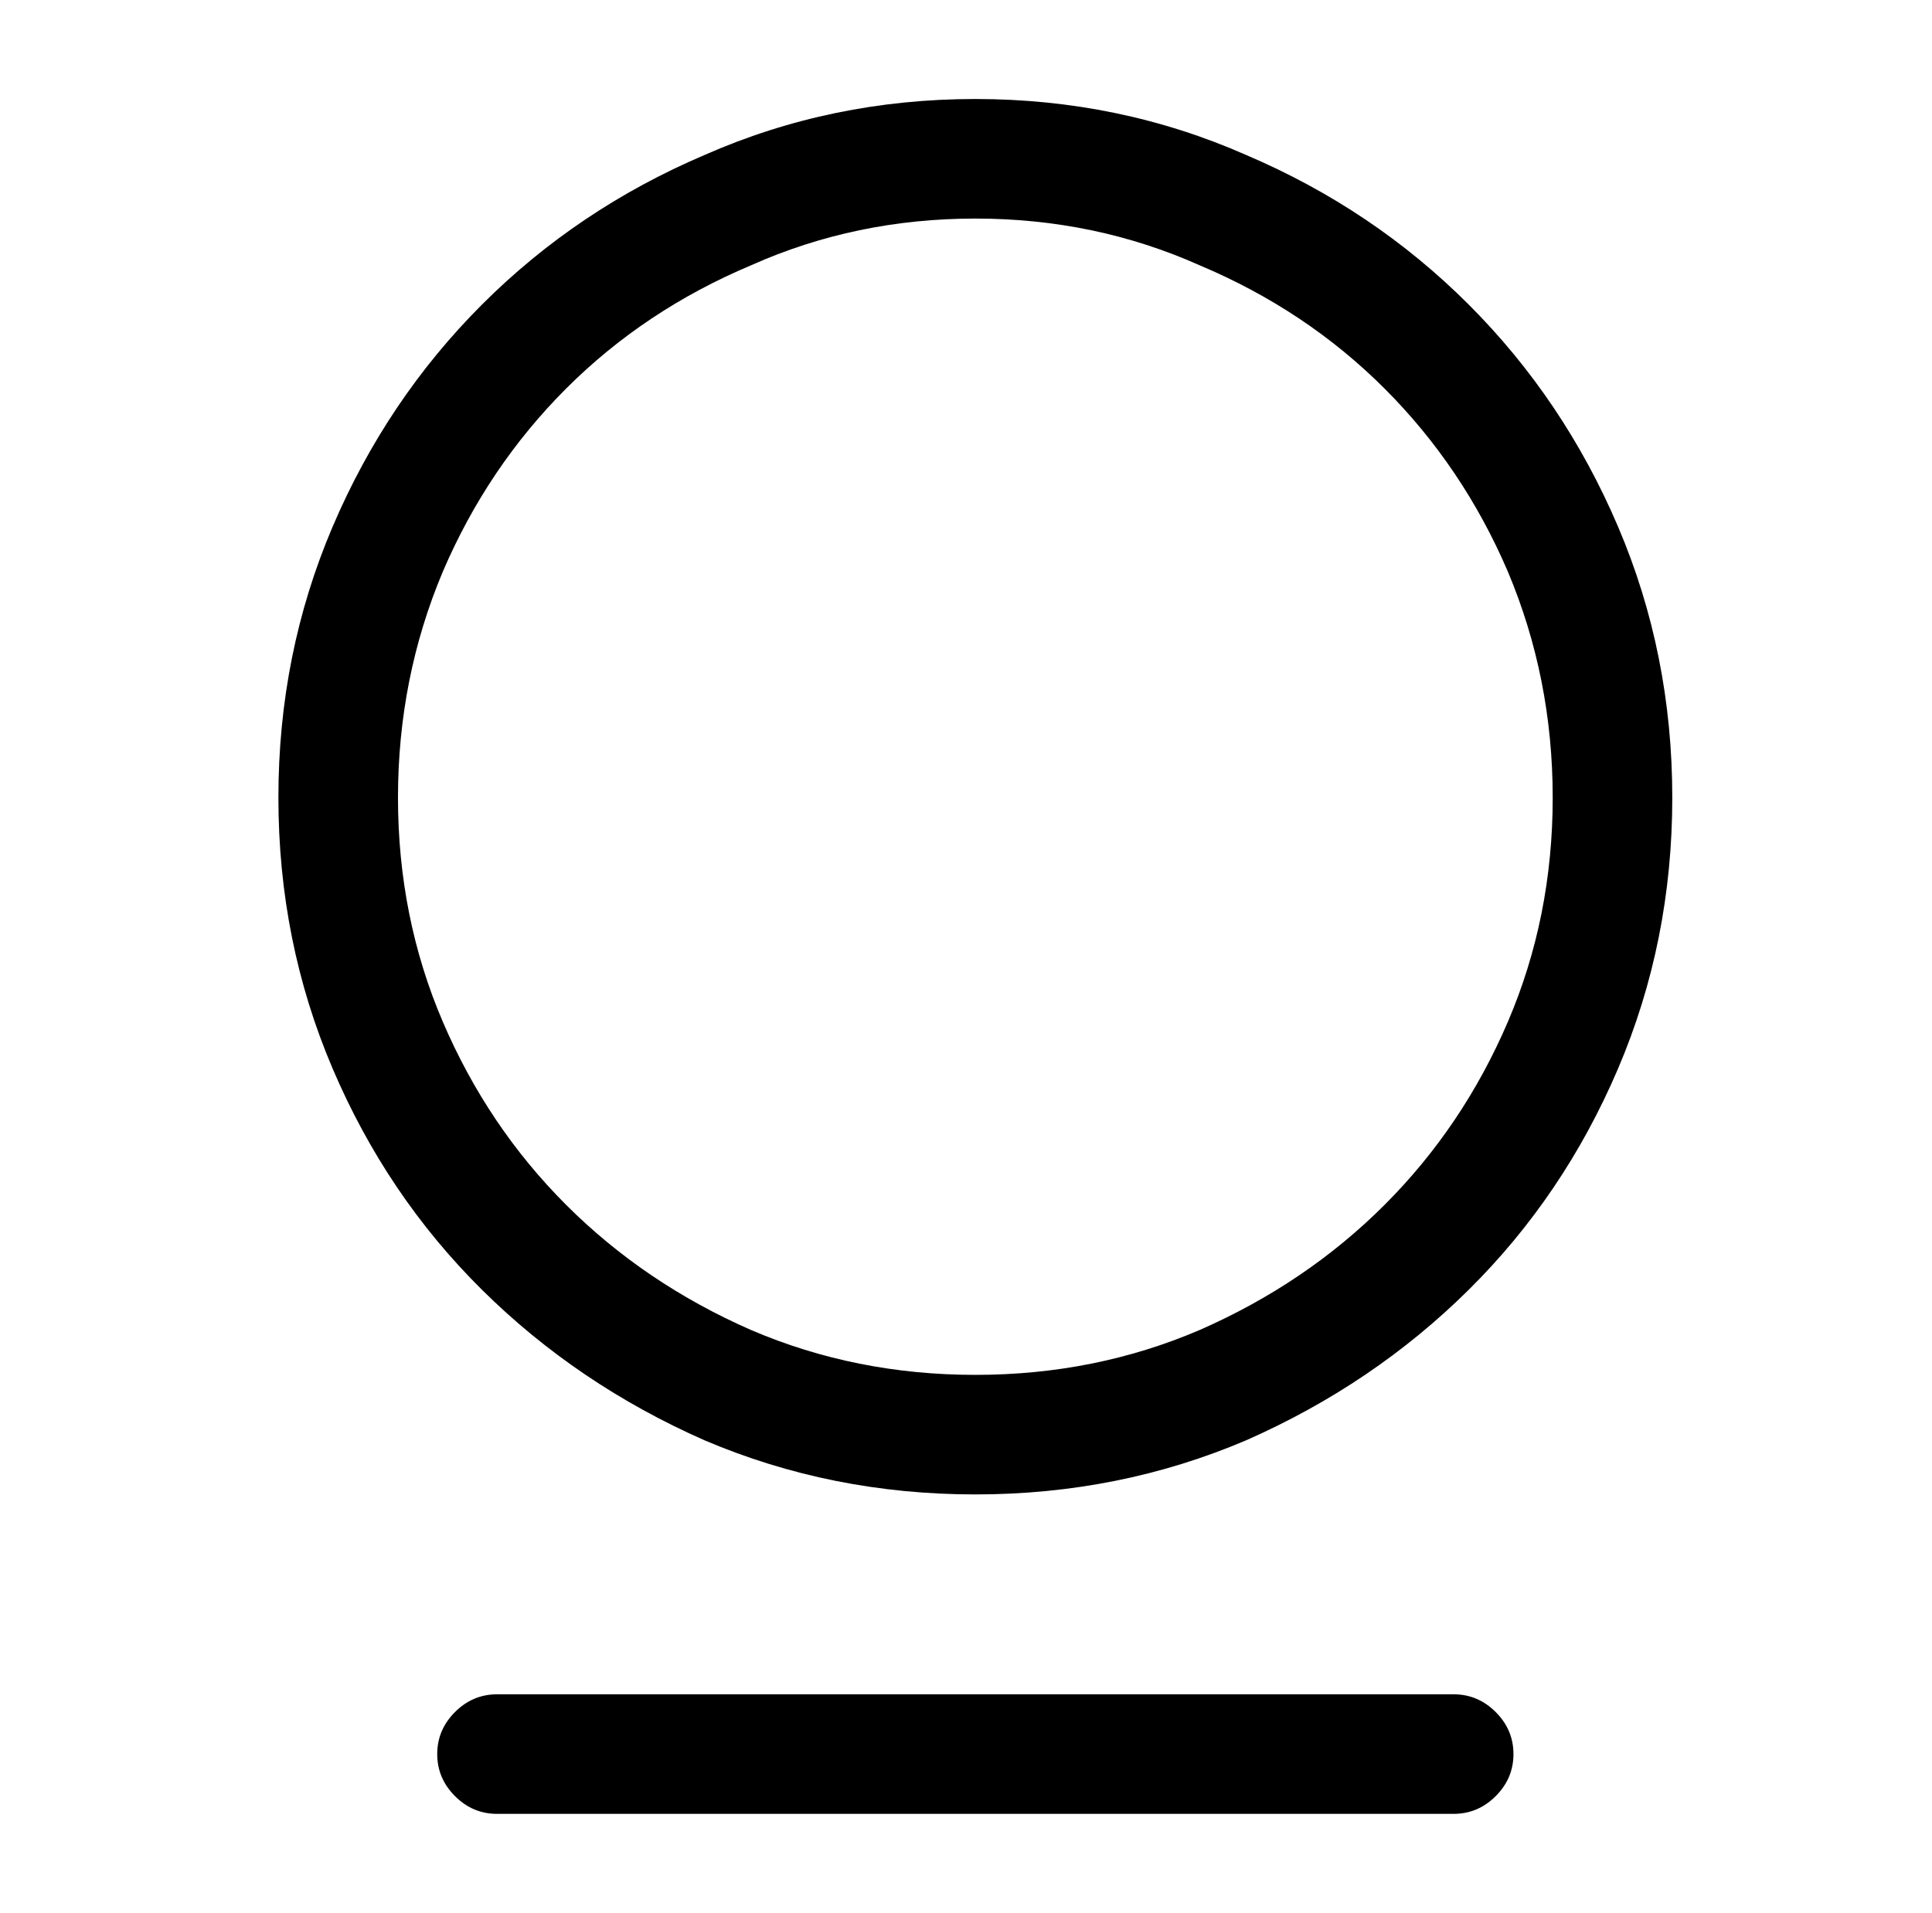 <?xml version="1.0" standalone="no"?>
<!DOCTYPE svg PUBLIC "-//W3C//DTD SVG 1.1//EN" "http://www.w3.org/Graphics/SVG/1.1/DTD/svg11.dtd" >
<svg xmlns="http://www.w3.org/2000/svg" xmlns:xlink="http://www.w3.org/1999/xlink" version="1.1" viewBox="-10 0 1034 1024">
   <path fill="currentColor"
d="M512 800q-77 0 -145 -29q-68 -30 -119 -80.5t-80 -118.5t-29 -145t29 -145t80 -119t119 -80q68 -30 145 -30t145 30q68 29 119 80t80 119t29 145t-29 145t-80 118.5t-119 80.5q-68 29 -145 29zM512 117q-64 0 -120 25q-57 24 -99 66t-66 98q-24 57 -24 121t24 120t66 98
t99 67q56 24 120 24t120 -24q57 -25 99 -67t66 -98t24 -120t-24 -121q-24 -56 -66 -98t-99 -66q-56 -25 -120 -25zM768 971h-512q-13 0 -22.5 -9.5t-9.5 -22.5t9.5 -22.5t22.5 -9.5h512q13 0 22.5 9.5t9.5 22.5t-9.5 22.5t-22.5 9.5z" />
</svg>
